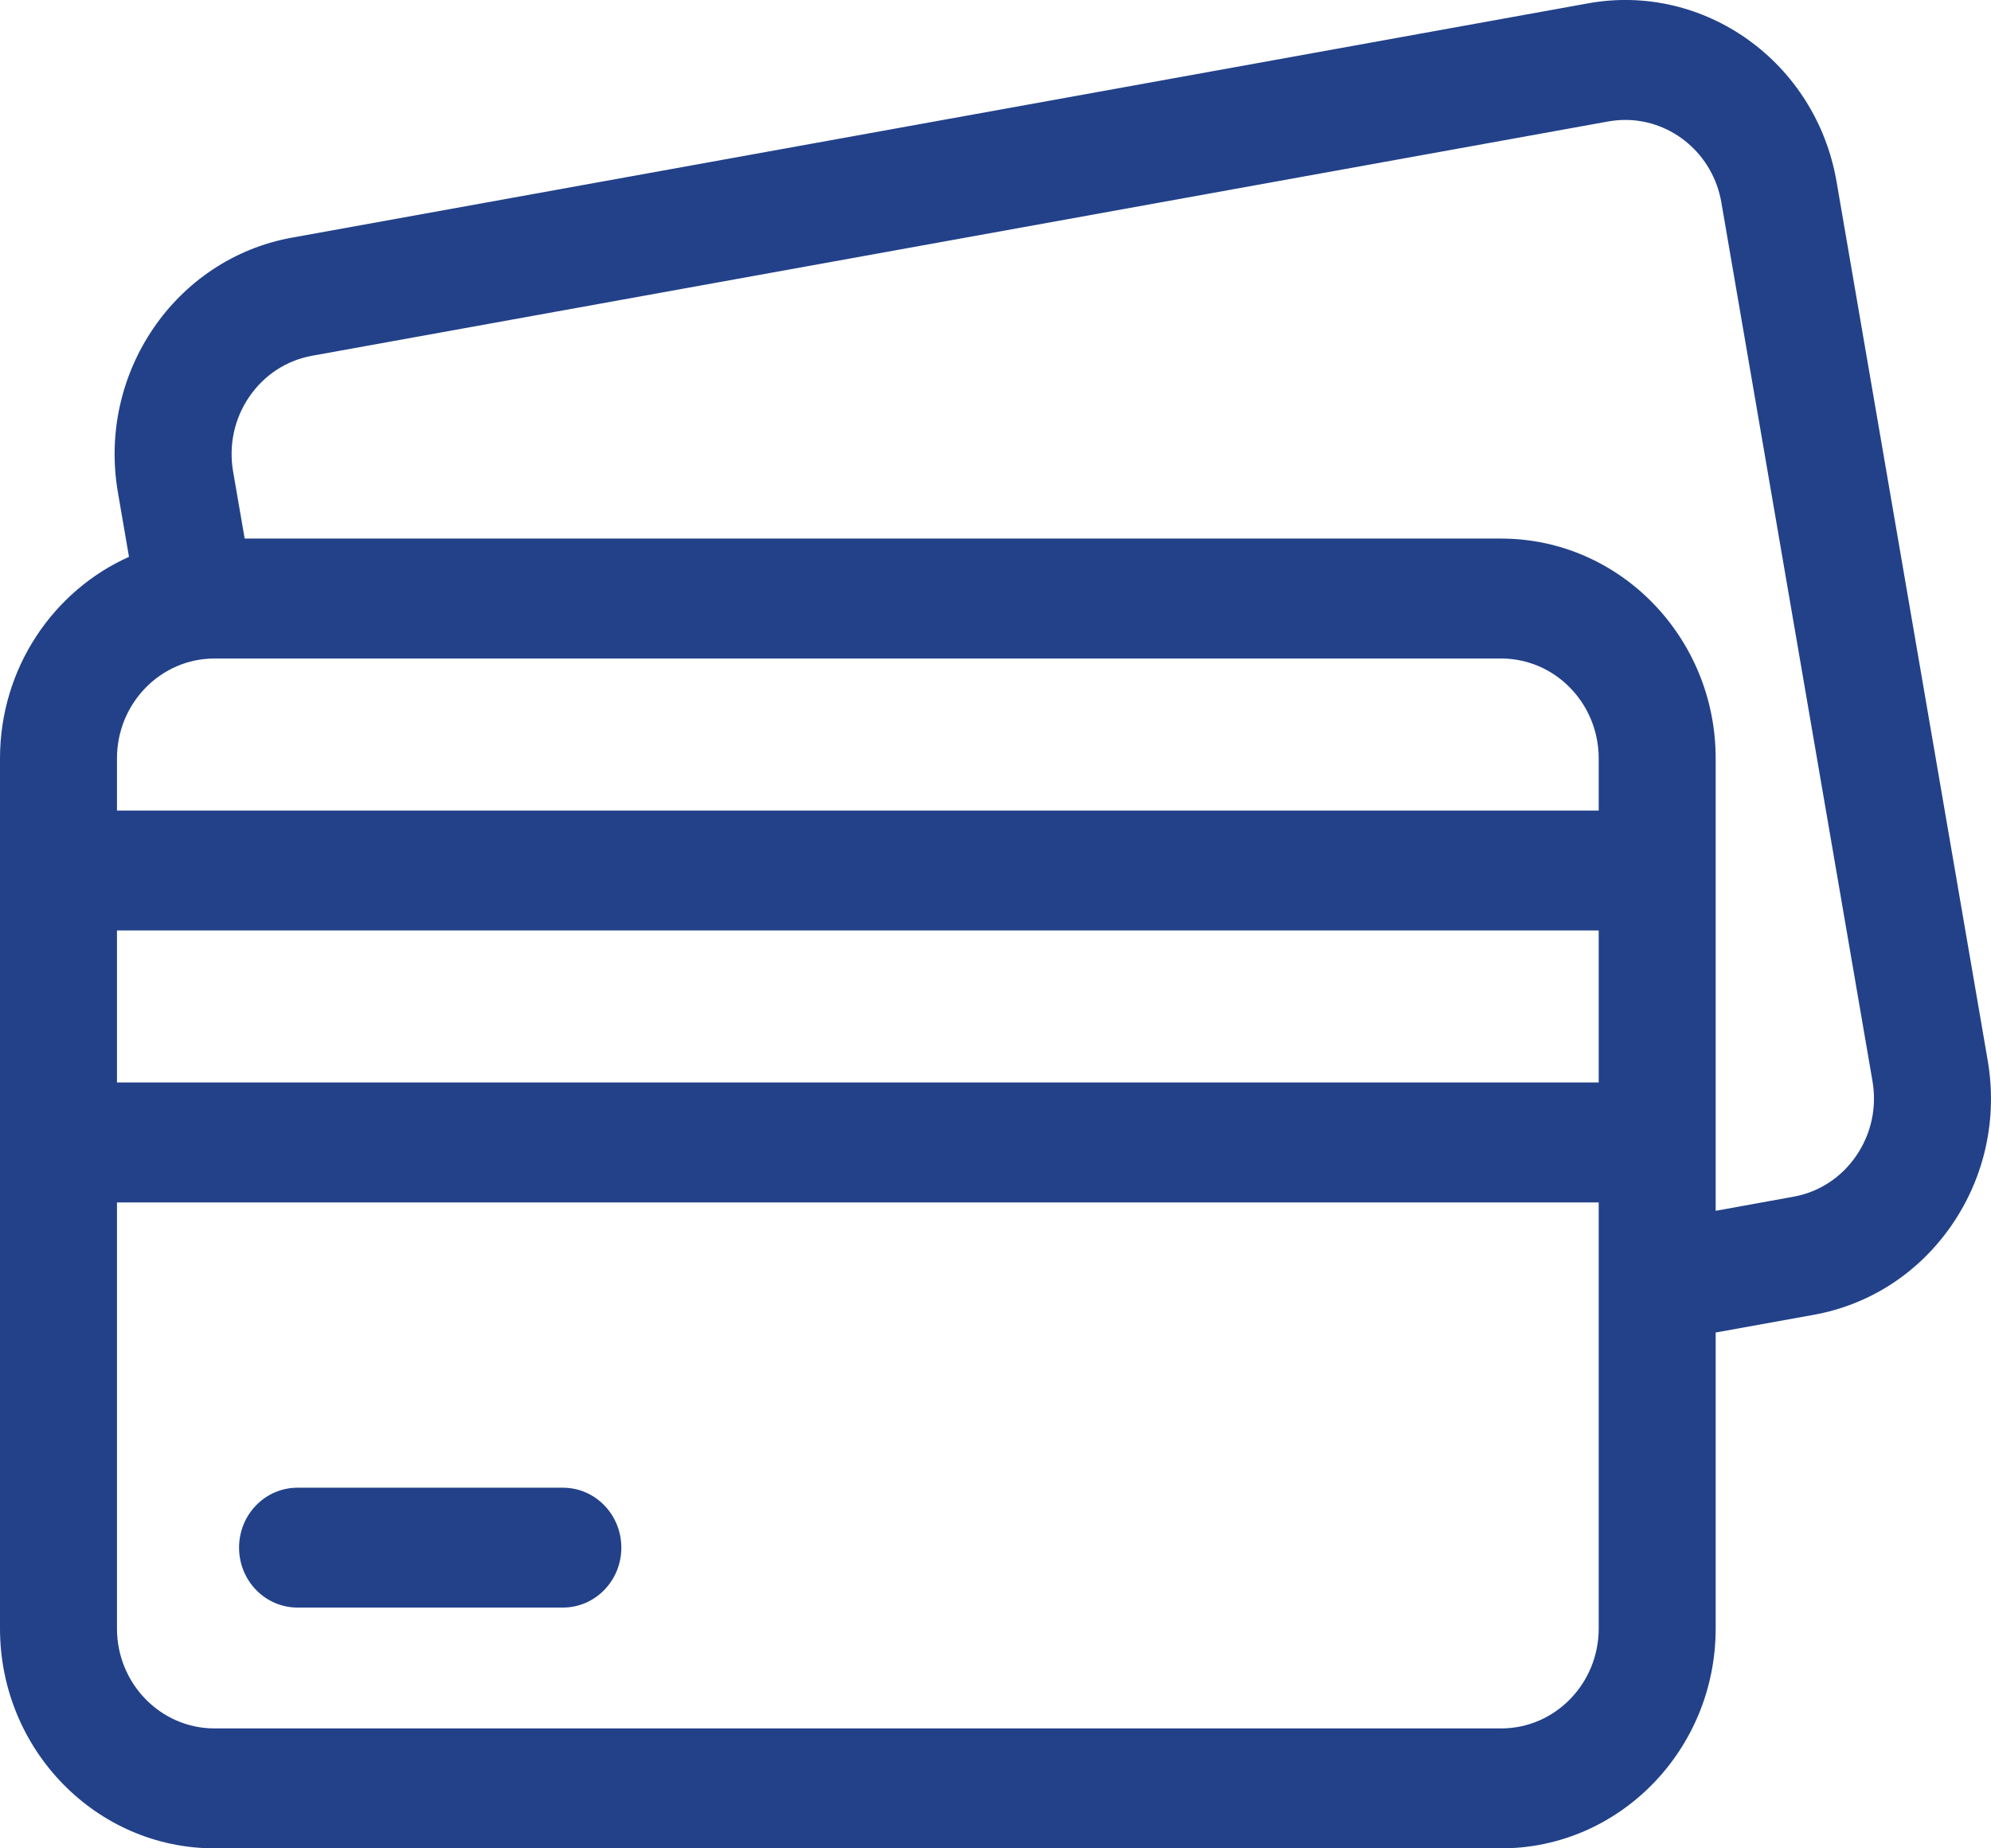 <svg width="28" height="26" viewBox="0 0 28 26" fill="none" xmlns="http://www.w3.org/2000/svg">
<path d="M27.953 14.913L25.828 2.555C25.539 0.876 23.971 -0.249 22.334 0.047L4.105 3.343C2.467 3.639 1.369 5.246 1.658 6.925L1.814 7.833C0.748 8.31 0 9.401 0 10.668V22.908C0 24.613 1.353 26 3.016 26H21.112C22.775 26 24.128 24.613 24.128 22.908V18.744L25.507 18.495C26.3 18.352 26.992 17.9 27.454 17.224C27.916 16.547 28.093 15.727 27.953 14.913ZM26.106 16.256C25.896 16.564 25.582 16.769 25.221 16.834L24.128 17.032V10.668C24.128 8.963 22.775 7.576 21.112 7.576H3.441L3.278 6.632C3.215 6.262 3.295 5.889 3.505 5.582C3.715 5.274 4.03 5.069 4.39 5.004L22.62 1.708C22.7 1.694 22.78 1.687 22.858 1.687C23.511 1.687 24.091 2.167 24.208 2.848L26.333 15.206C26.397 15.576 26.316 15.949 26.106 16.256ZM21.112 24.313H3.016C2.26 24.313 1.645 23.683 1.645 22.908V16.914H22.483V22.908C22.483 23.683 21.868 24.313 21.112 24.313ZM3.016 9.263H21.112C21.868 9.263 22.483 9.893 22.483 10.668V11.402H1.645V10.668C1.645 9.893 2.26 9.263 3.016 9.263ZM22.483 13.088V15.227H1.645V13.088H22.483Z" fill="#224189"/>
<path d="M7.916 20.927H4.184C3.73 20.927 3.362 21.304 3.362 21.77C3.362 22.236 3.73 22.613 4.184 22.613H7.916C8.37 22.613 8.738 22.236 8.738 21.77C8.738 21.304 8.37 20.927 7.916 20.927Z" fill="#224189"/>
</svg>
